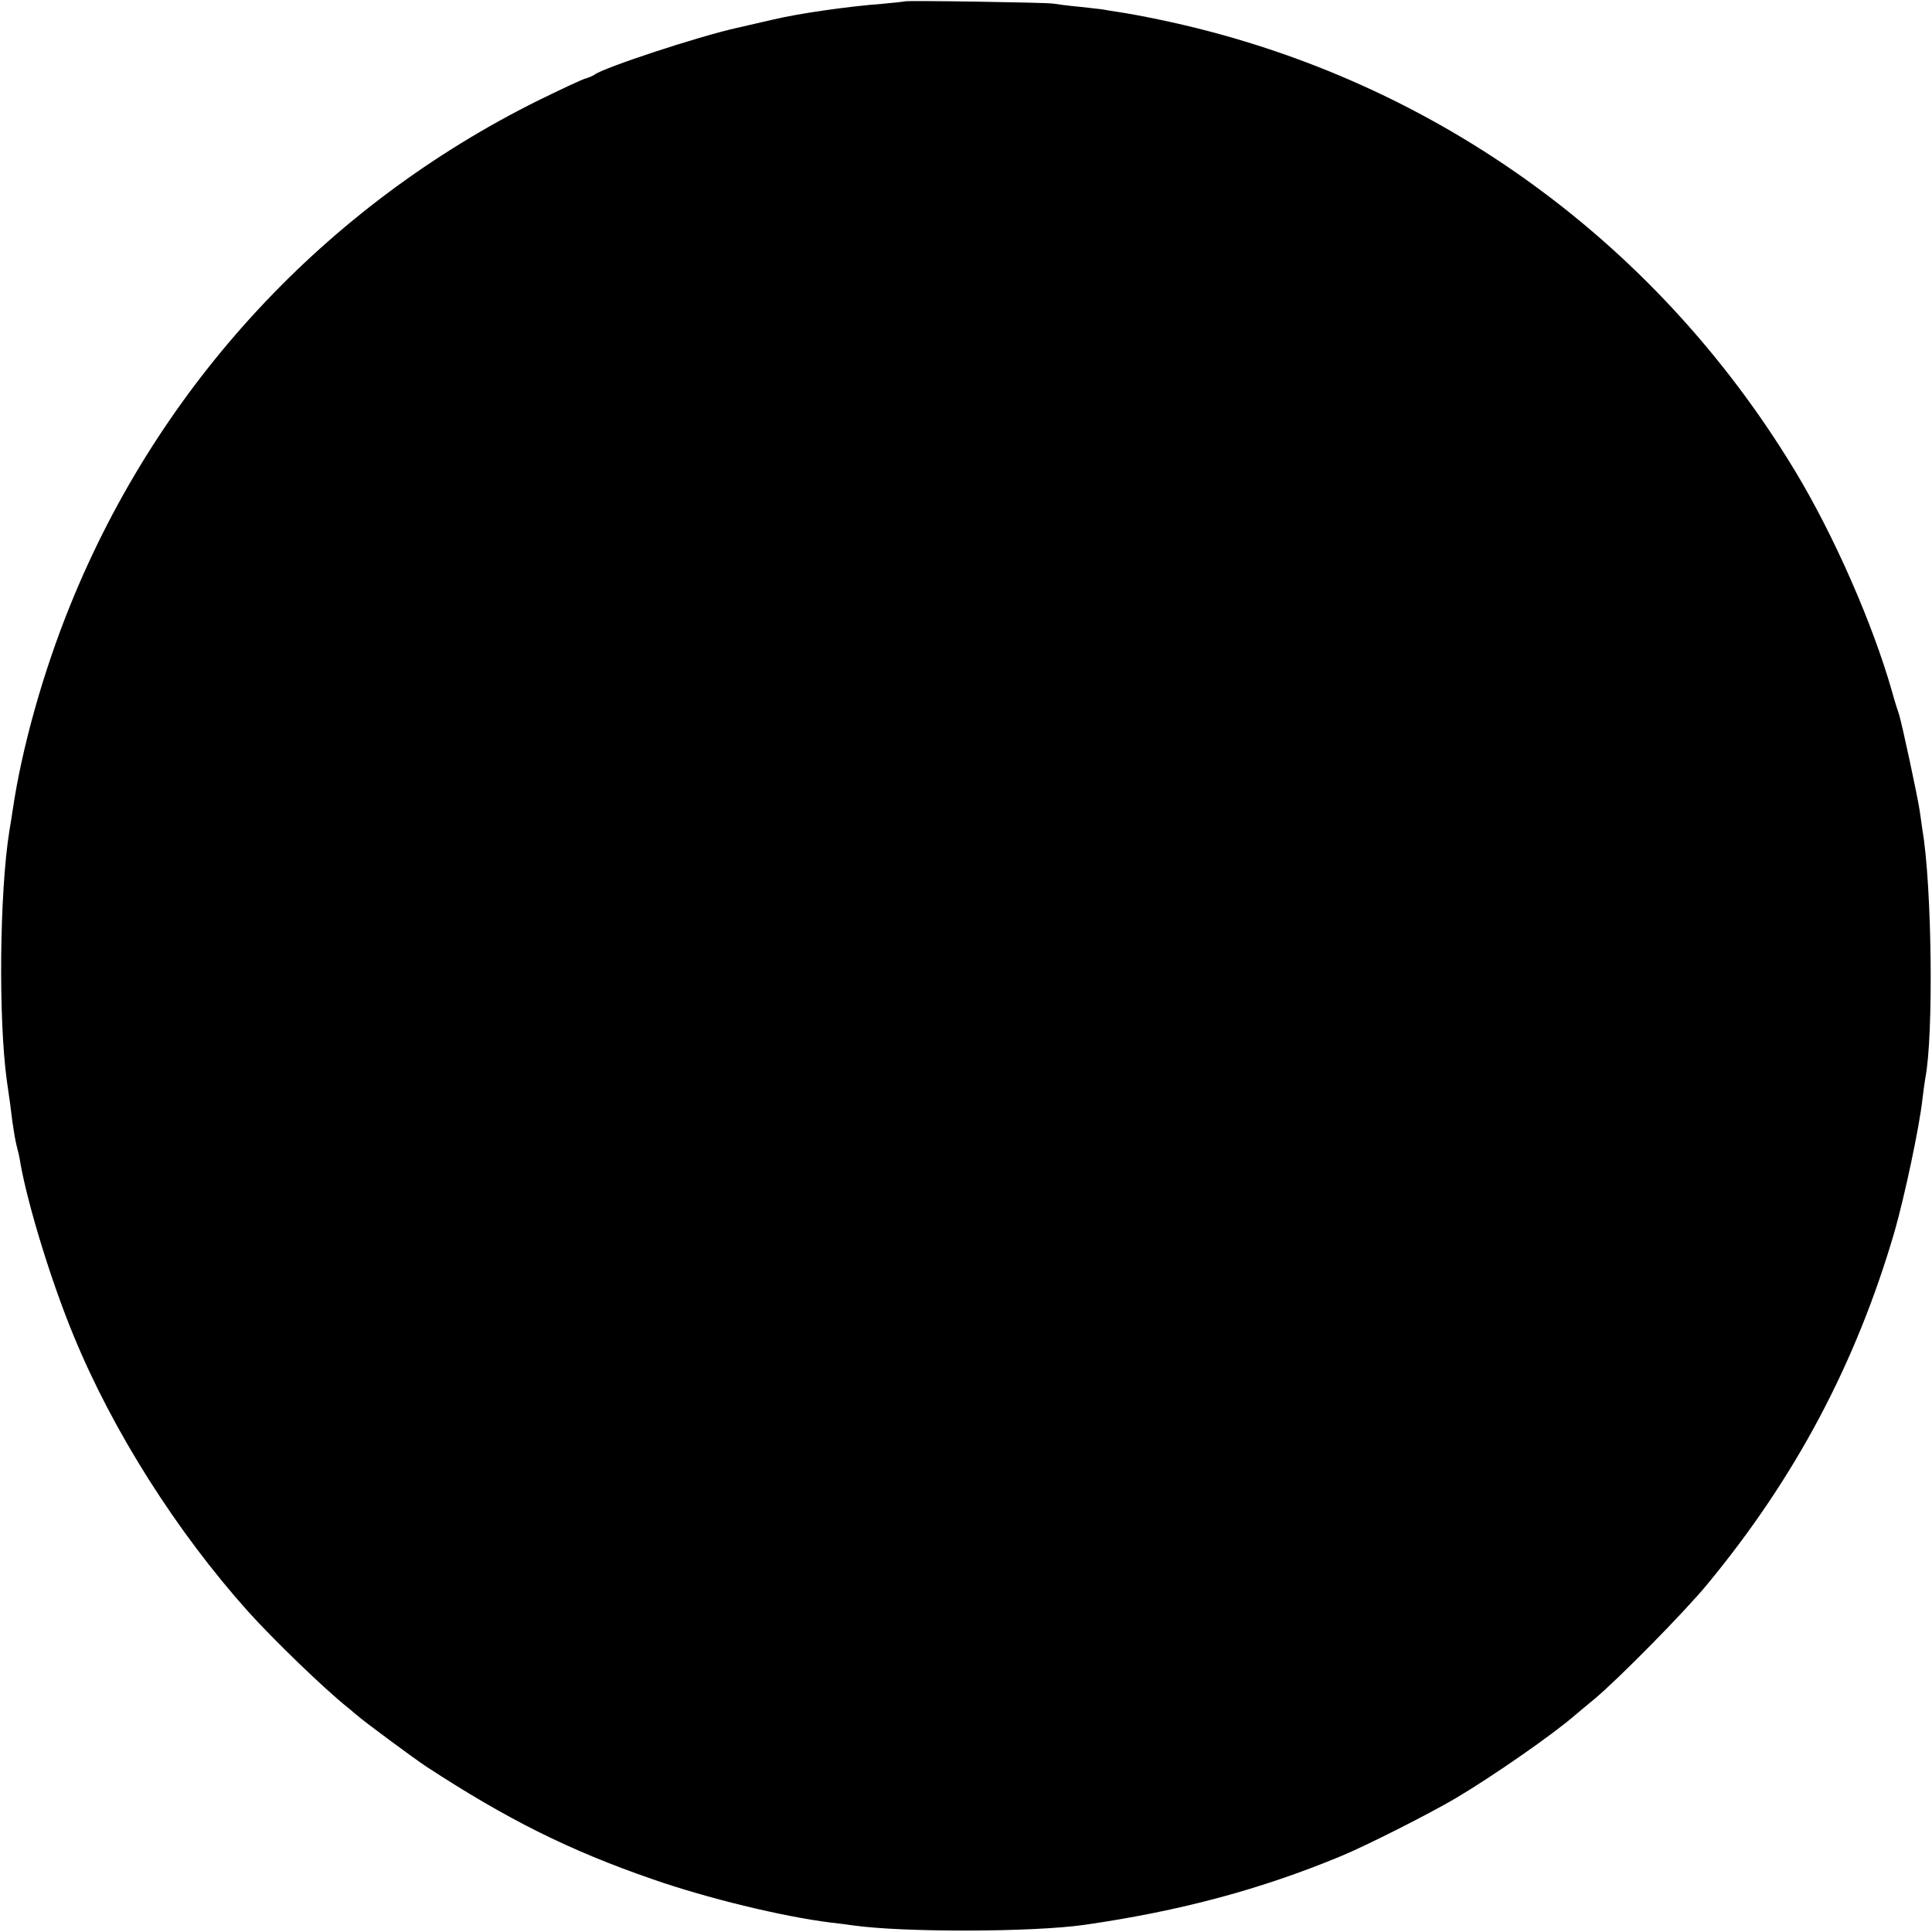 <?xml version="1.0" standalone="no"?>
<!DOCTYPE svg PUBLIC "-//W3C//DTD SVG 20010904//EN"
 "http://www.w3.org/TR/2001/REC-SVG-20010904/DTD/svg10.dtd">
<svg version="1.0" xmlns="http://www.w3.org/2000/svg"
 width="700pt" height="700pt" viewBox="0 0 700 700"
 preserveAspectRatio="xMidYMid meet">
<g transform="translate(0,700) scale(0.1,-0.1)"
fill="#000000" stroke="none">
<path d="M3278 6995 c-2 -1 -39 -5 -83 -9 -121 -9 -302 -35 -390 -56 -22 -5
-83 -19 -135 -31 -143 -32 -482 -144 -515 -169 -5 -4 -21 -11 -35 -15 -14 -4
-90 -40 -170 -79 -771 -383 -1371 -1029 -1694 -1825 -99 -243 -177 -521 -210
-746 -2 -16 -8 -50 -12 -75 -36 -226 -40 -683 -9 -907 10 -67 14 -99 20 -148
4 -27 10 -66 15 -85 5 -19 12 -48 14 -65 28 -156 113 -432 193 -625 142 -346
374 -711 633 -1000 92 -102 273 -277 359 -346 13 -10 28 -24 35 -29 20 -19
210 -159 251 -186 291 -190 516 -303 820 -408 195 -68 469 -135 646 -157 30
-3 65 -8 79 -10 182 -26 651 -25 840 2 347 50 640 129 929 249 90 37 321 154
416 210 133 79 352 231 431 300 7 6 39 33 72 60 85 71 325 314 408 415 319
386 539 800 679 1280 36 127 89 375 100 475 4 33 9 69 11 80 30 152 24 698
-11 900 -2 17 -7 48 -10 70 -8 53 -64 313 -74 345 -5 14 -17 52 -26 85 -70
246 -211 567 -352 800 -513 848 -1337 1433 -2303 1634 -52 11 -117 23 -145 27
-27 4 -52 8 -55 9 -3 1 -41 5 -85 10 -44 4 -89 10 -100 12 -24 4 -532 12 -537
8z"/>
</g>
</svg>
